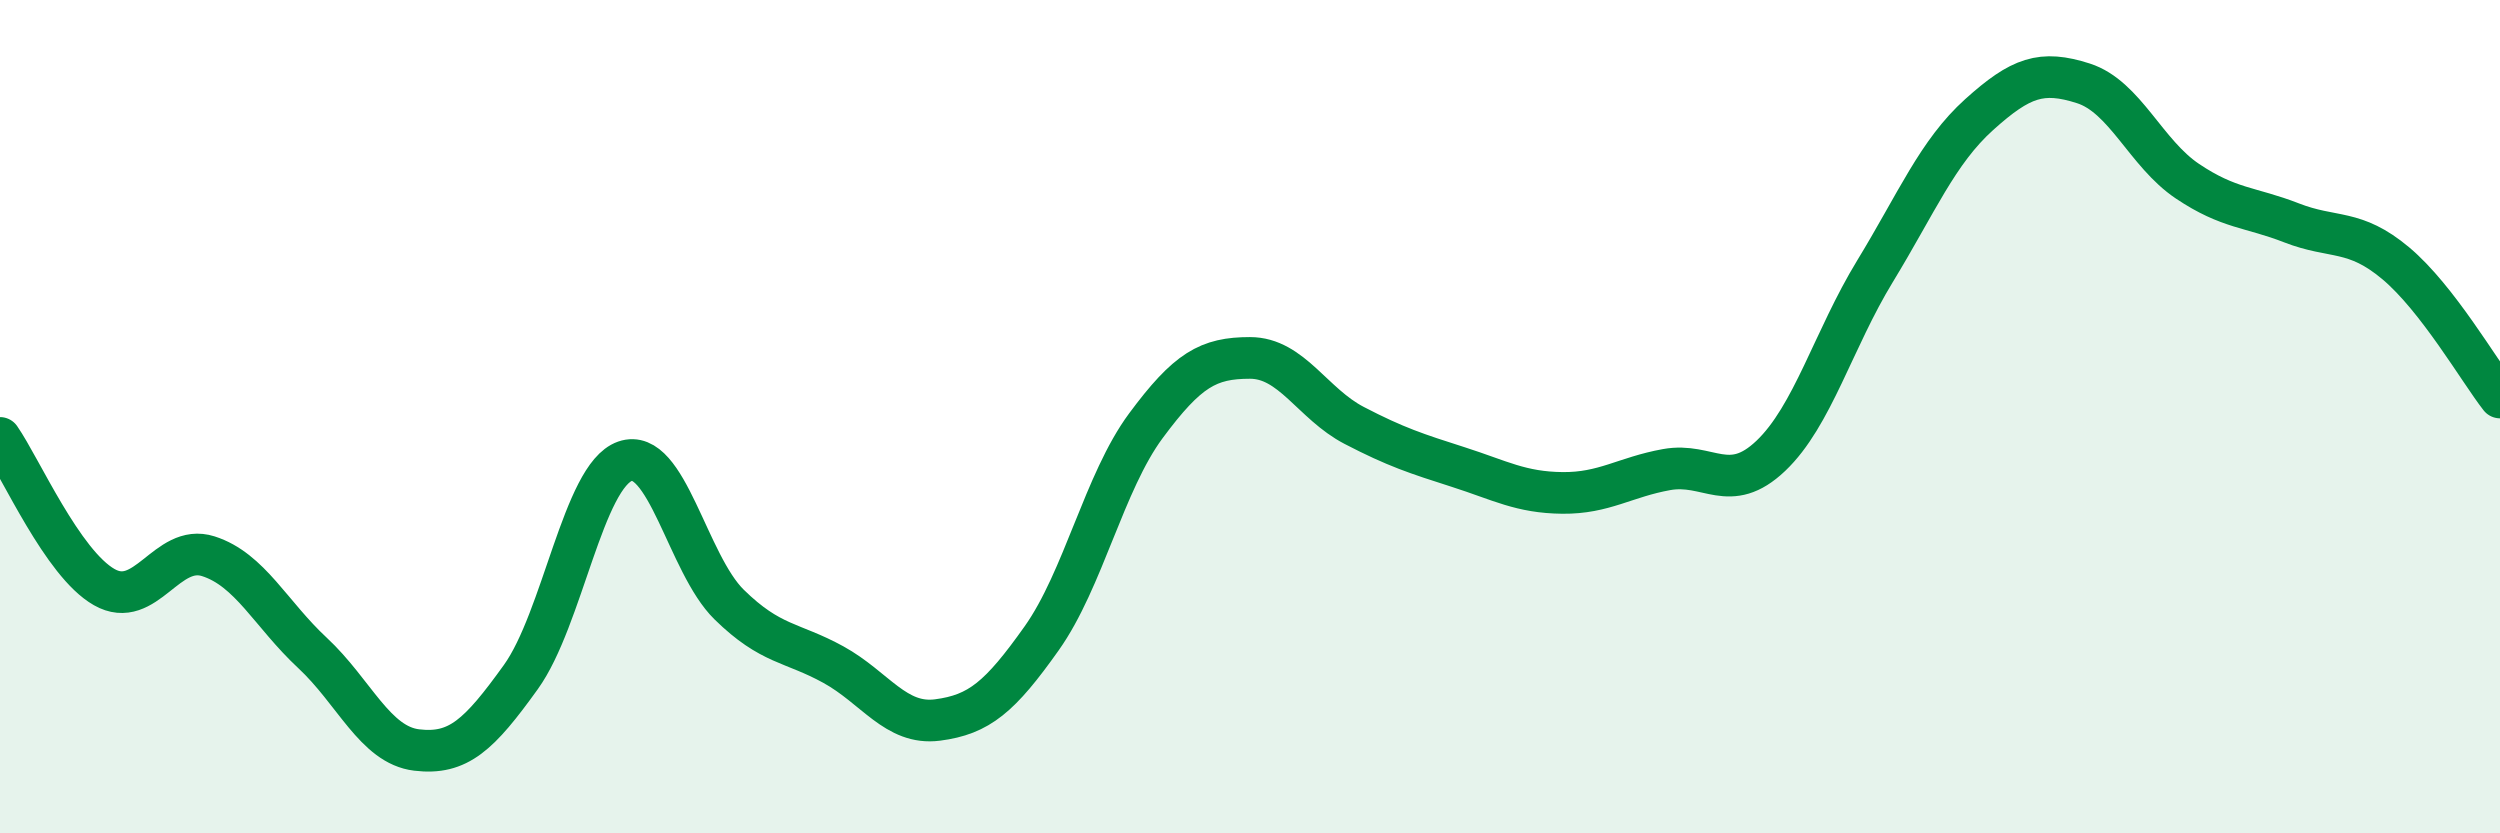 
    <svg width="60" height="20" viewBox="0 0 60 20" xmlns="http://www.w3.org/2000/svg">
      <path
        d="M 0,10.51 C 0.5,11.23 1.5,13.52 2.5,14.09 C 3.5,14.66 4,13.03 5,13.35 C 6,13.67 6.5,14.74 7.5,15.67 C 8.5,16.6 9,17.88 10,18 C 11,18.12 11.5,17.64 12.5,16.25 C 13.5,14.86 14,11.42 15,11.07 C 16,10.72 16.5,13.53 17.5,14.51 C 18.5,15.49 19,15.4 20,15.95 C 21,16.5 21.5,17.41 22.5,17.28 C 23.5,17.15 24,16.73 25,15.32 C 26,13.91 26.5,11.57 27.5,10.22 C 28.5,8.87 29,8.59 30,8.59 C 31,8.59 31.5,9.69 32.5,10.21 C 33.5,10.73 34,10.89 35,11.21 C 36,11.53 36.5,11.82 37.5,11.83 C 38.5,11.84 39,11.45 40,11.27 C 41,11.09 41.5,11.89 42.5,10.94 C 43.5,9.99 44,8.15 45,6.51 C 46,4.87 46.5,3.65 47.5,2.75 C 48.5,1.85 49,1.68 50,2 C 51,2.32 51.5,3.68 52.5,4.35 C 53.5,5.02 54,4.96 55,5.35 C 56,5.74 56.5,5.48 57.5,6.32 C 58.5,7.16 59.5,8.9 60,9.54L60 20L0 20Z"
        fill="#008740"
        opacity="0.1"
        stroke-linecap="round"
        stroke-linejoin="round"
      />
      <path
        d="M 0,10.51 C 0.5,11.23 1.5,13.52 2.5,14.09 C 3.5,14.66 4,13.03 5,13.35 C 6,13.67 6.5,14.74 7.5,15.67 C 8.5,16.6 9,17.88 10,18 C 11,18.12 11.5,17.64 12.5,16.25 C 13.5,14.86 14,11.42 15,11.07 C 16,10.72 16.5,13.53 17.5,14.51 C 18.5,15.49 19,15.4 20,15.95 C 21,16.5 21.5,17.41 22.5,17.28 C 23.5,17.15 24,16.73 25,15.32 C 26,13.91 26.5,11.57 27.5,10.22 C 28.5,8.87 29,8.59 30,8.59 C 31,8.59 31.5,9.69 32.5,10.21 C 33.5,10.73 34,10.89 35,11.21 C 36,11.53 36.5,11.82 37.5,11.83 C 38.5,11.84 39,11.45 40,11.27 C 41,11.09 41.5,11.89 42.5,10.94 C 43.5,9.99 44,8.15 45,6.51 C 46,4.87 46.5,3.65 47.5,2.75 C 48.5,1.85 49,1.68 50,2 C 51,2.32 51.5,3.68 52.5,4.35 C 53.5,5.02 54,4.96 55,5.35 C 56,5.74 56.5,5.48 57.5,6.32 C 58.5,7.16 59.5,8.9 60,9.54"
        stroke="#008740"
        stroke-width="1"
        fill="none"
        stroke-linecap="round"
        stroke-linejoin="round"
      />
    </svg>
  